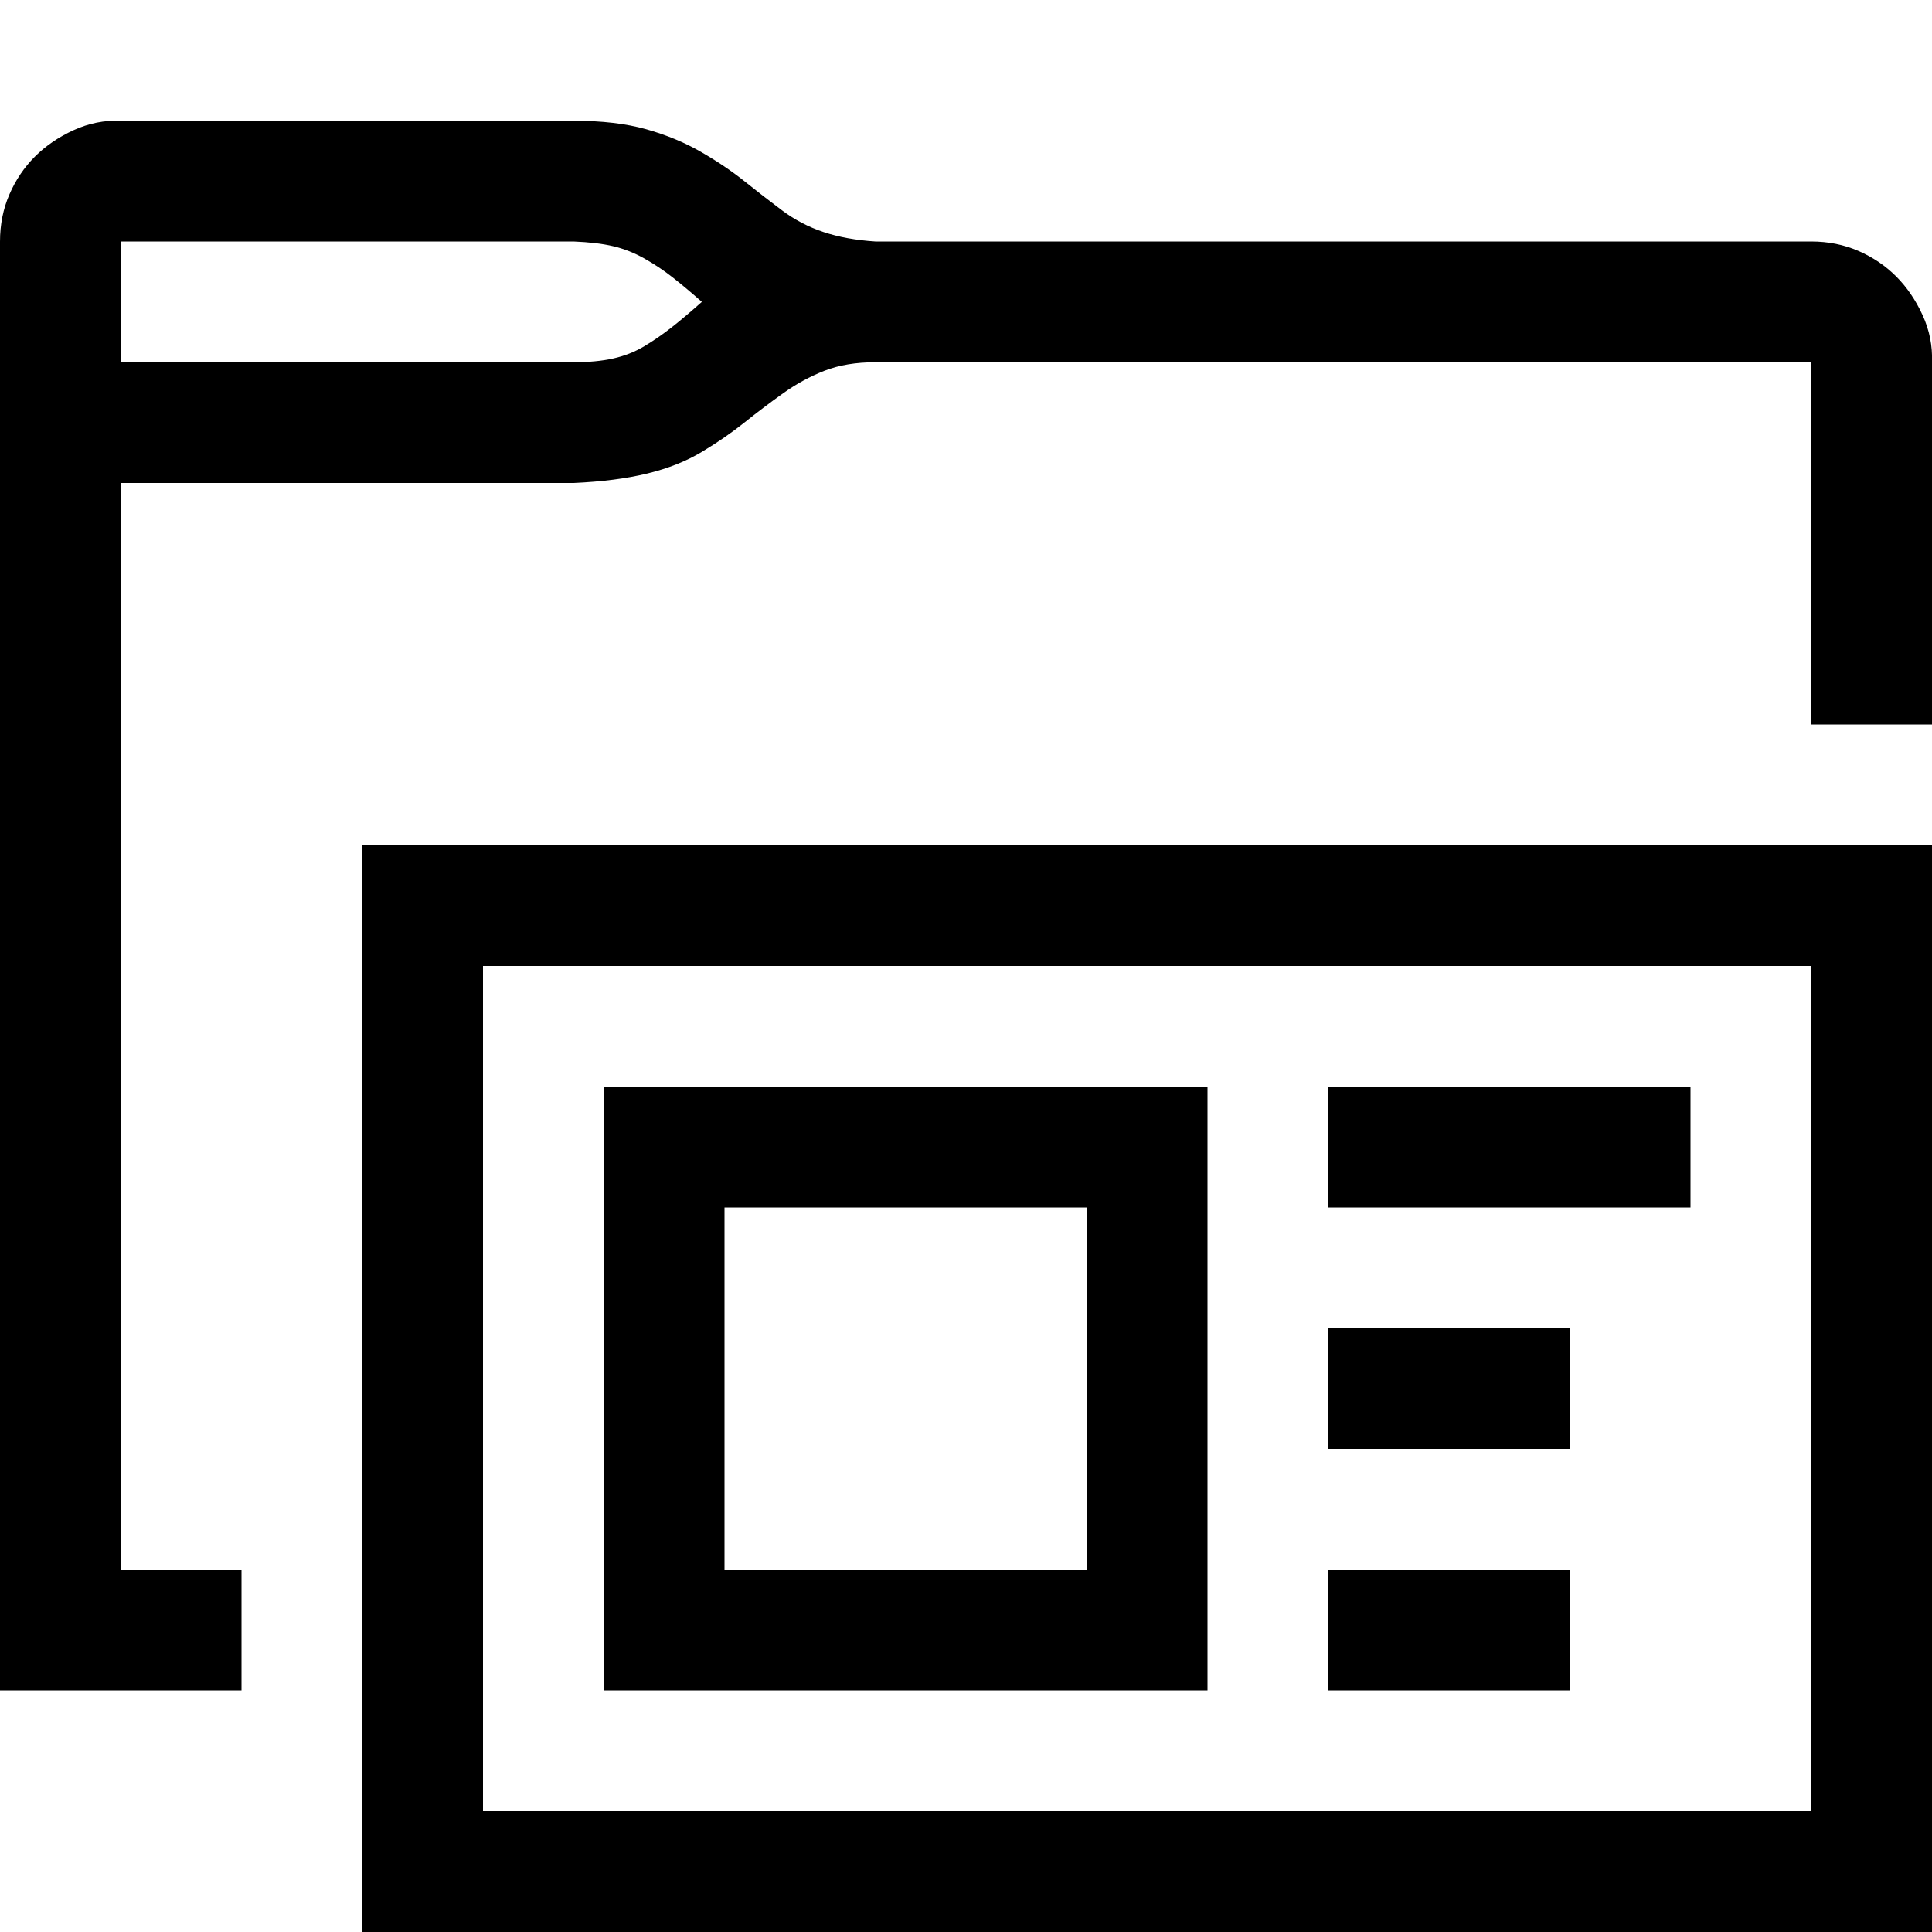 <svg xmlns="http://www.w3.org/2000/svg" width="24" height="24" viewBox="0 0 2048 2048"><path fill="black" d="M608 128q45 0 77 9t58 24t46 31t40 31t44 23t55 10h992q27 0 50 10t40 27t28 41t10 50v384h-128V384H928q-31 0-54 9t-44 24t-41 31t-45 31t-58 23t-78 10H128v1152h128v128H0V256q0-27 10-50t27-40t41-28t50-10zm0 256q24 0 42-4t33-13t29-20t32-27q-17-15-31-26t-30-20t-33-13t-42-5H128v128zm1440 512v1152H384V896zm-128 128H512v896h1408zm-128 256h-384v-128h384zm-128 256h-256v-128h256zm0 256h-256v-128h256zm-384 0H640v-640h640zm-128-512H768v384h384z"/></svg>